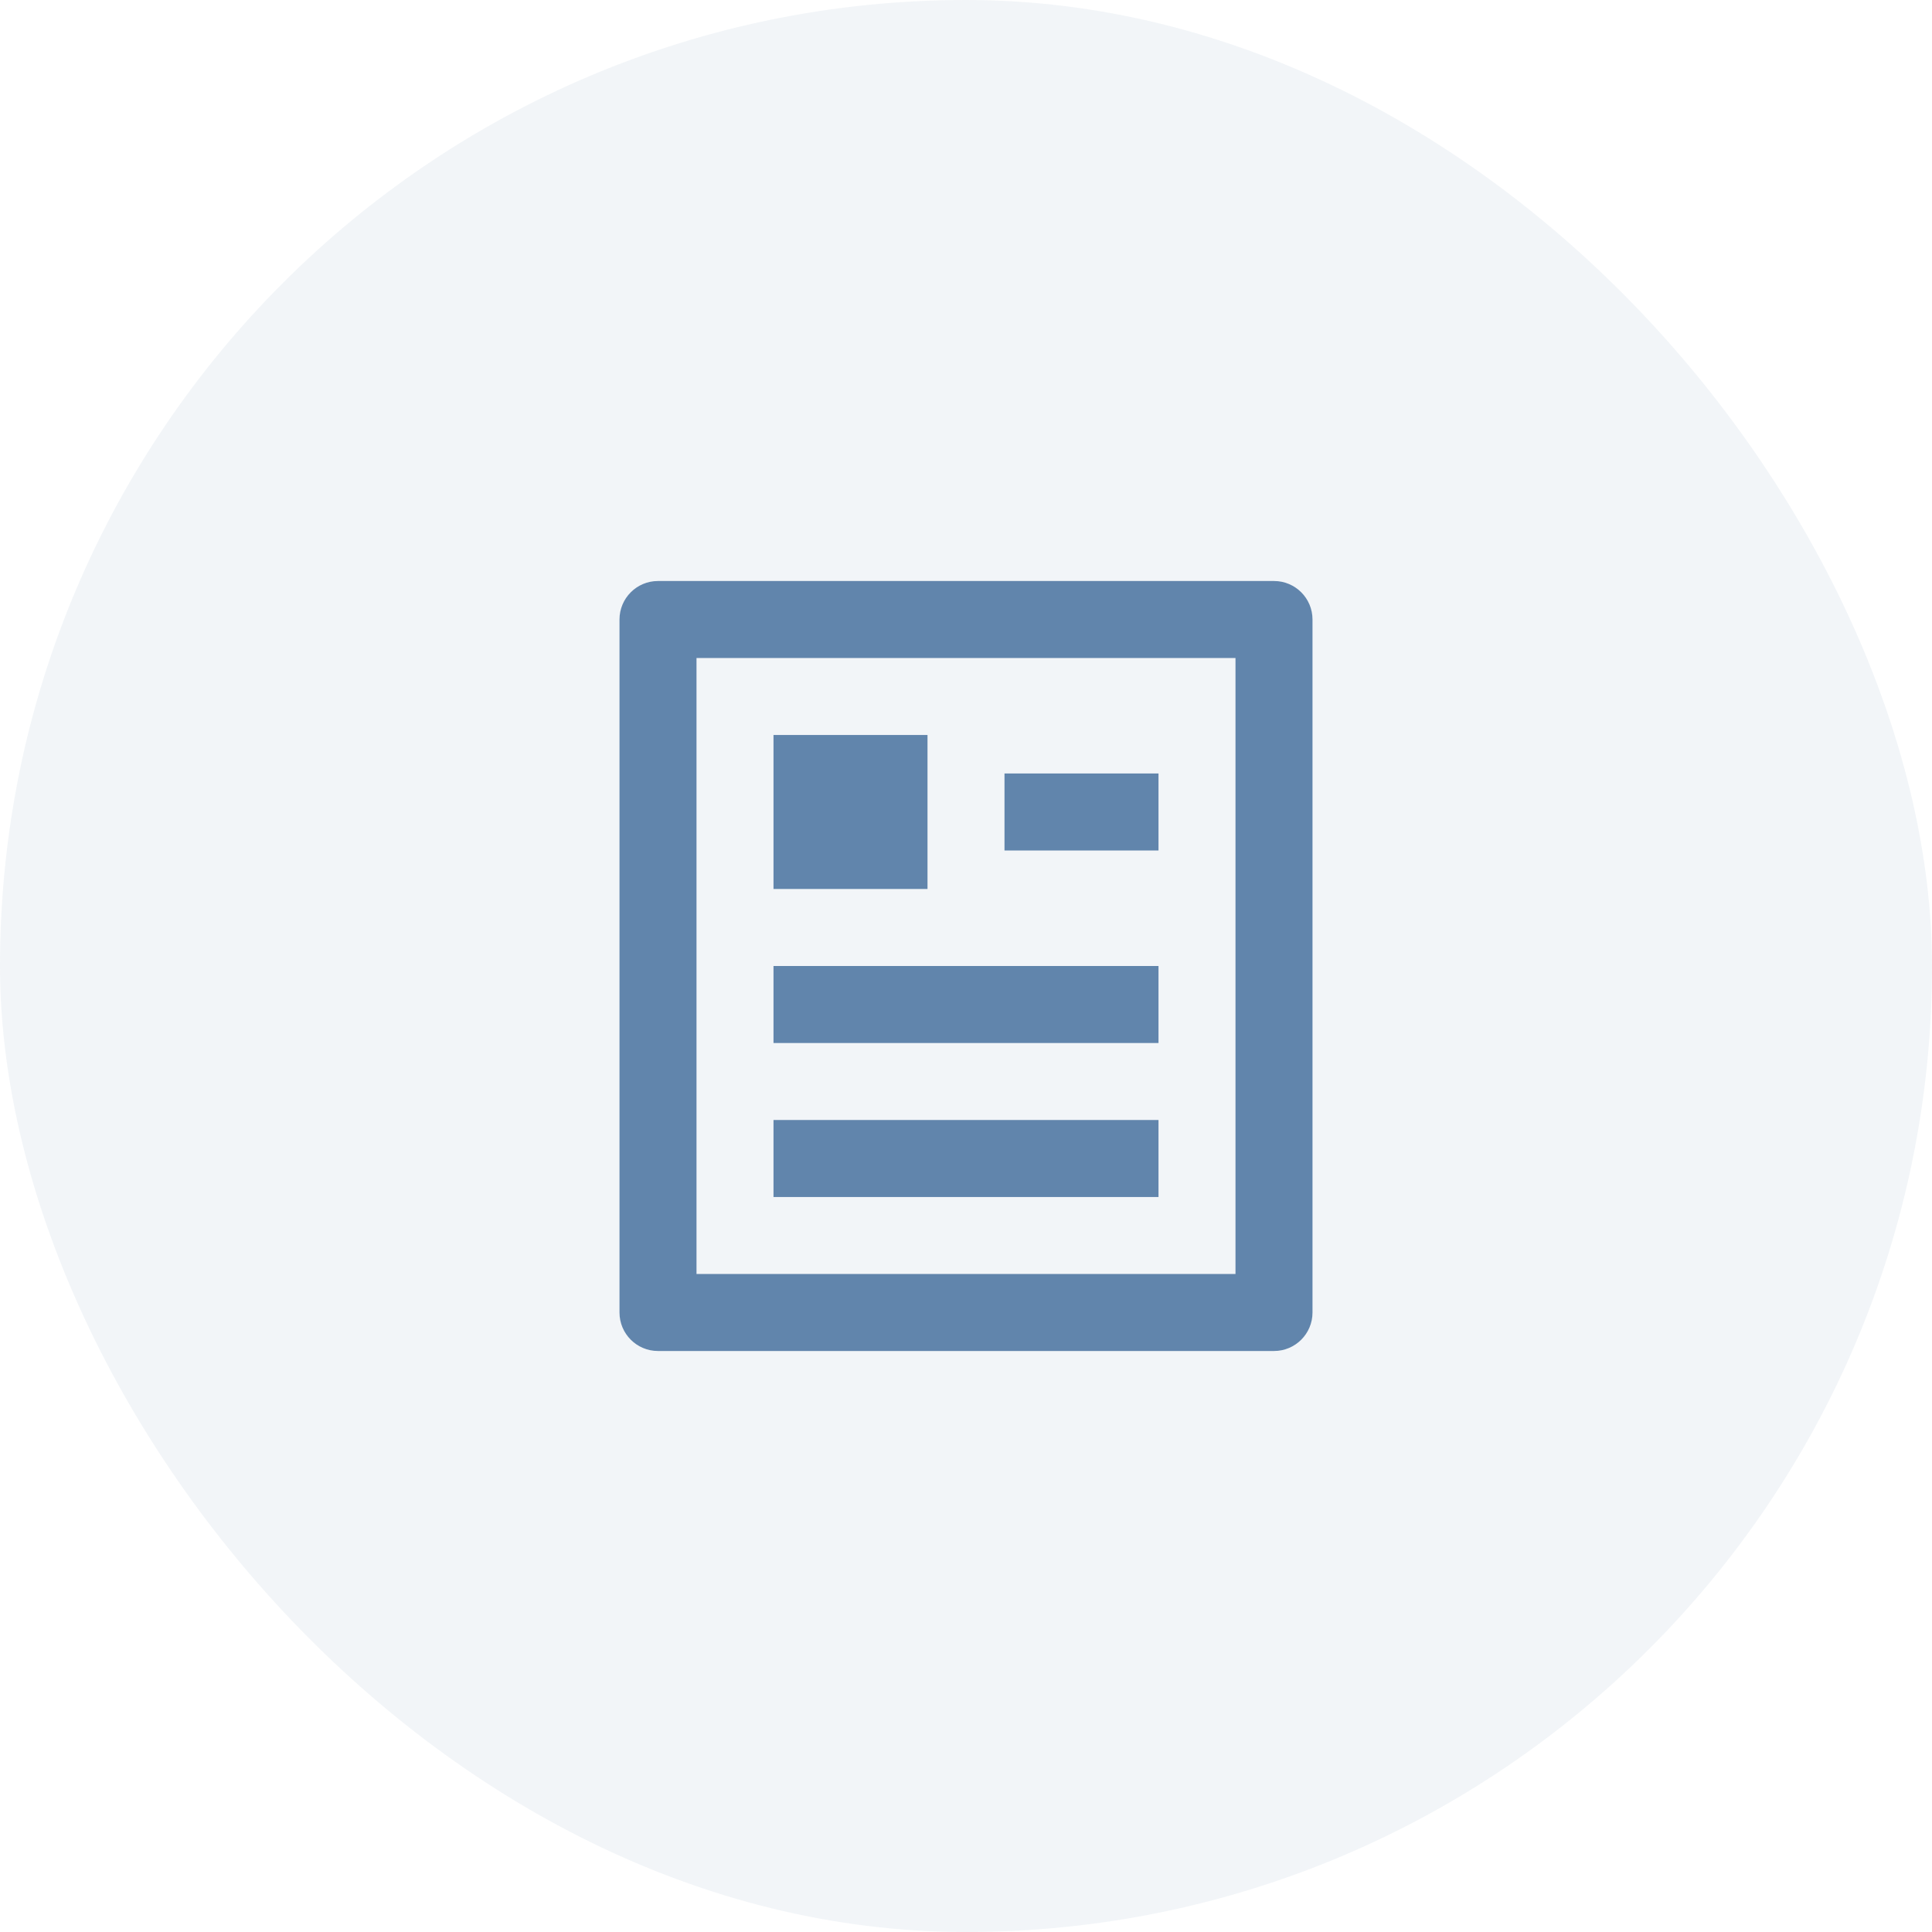 <svg width="92" height="92" viewBox="0 0 92 92" fill="none" xmlns="http://www.w3.org/2000/svg">
<rect width="92" height="92" rx="46" fill="#6185AC" fill-opacity="0.08"/>
<path d="M60.667 64.333H31.333C30.321 64.333 29.5 63.513 29.5 62.5V29.5C29.5 28.487 30.321 27.667 31.333 27.667H60.667C61.679 27.667 62.5 28.487 62.5 29.5V62.5C62.5 63.513 61.679 64.333 60.667 64.333ZM58.833 60.667V31.333H33.167V60.667H58.833ZM36.833 35H44.167V42.333H36.833V35ZM36.833 46H55.167V49.667H36.833V46ZM36.833 53.333H55.167V57H36.833V53.333ZM47.833 36.833H55.167V40.5H47.833V36.833Z" fill="#6185AC"/>
</svg>
